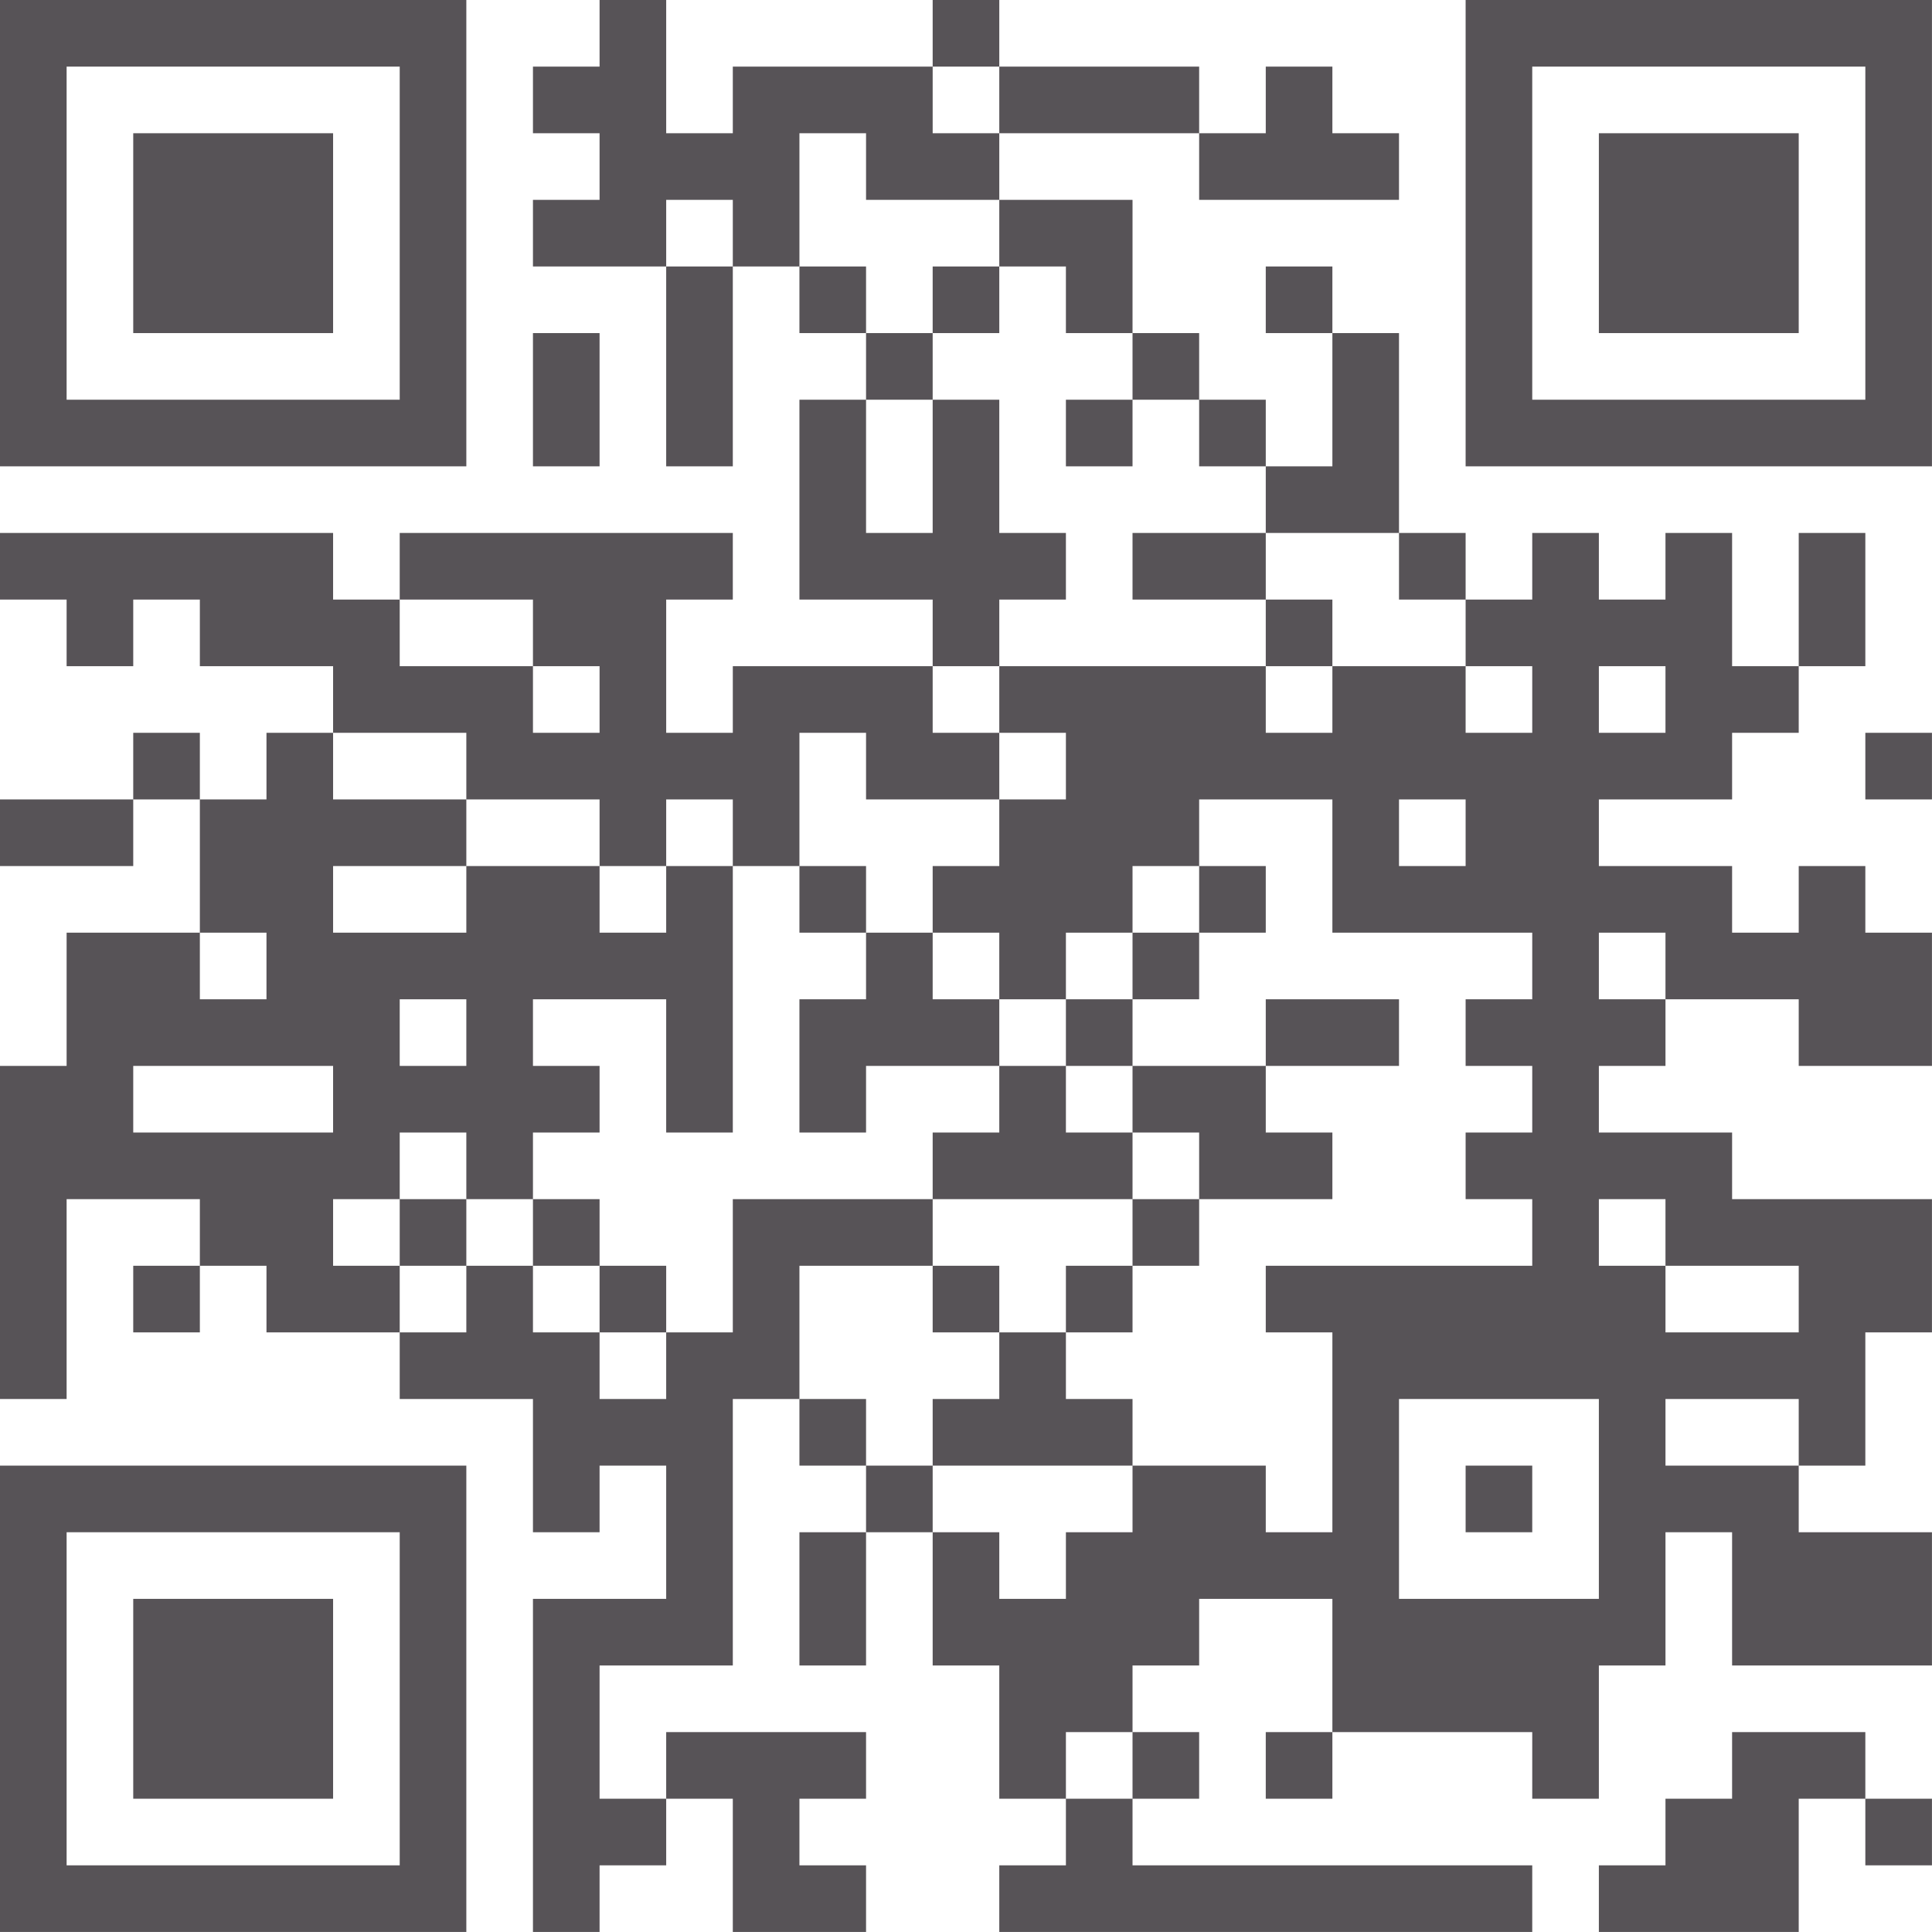 <?xml version="1.0" encoding="UTF-8"?>
<svg xmlns="http://www.w3.org/2000/svg" version="1.1" width="500" height="500" viewBox="0 0 500 500"><rect x="0" y="0" width="500" height="500" fill="#ffffff"/><g transform="scale(17.241)"><g transform="translate(0,0)"><g><g transform="translate(3.5,3.5)"><path fill-rule="evenodd" d="M-3.5 -3.5L3.5 -3.5L3.5 3.5L-3.5 3.5ZM-2.5 -2.5L-2.5 2.5L2.5 2.5L2.5 -2.5Z" fill="#575357"/><path fill-rule="evenodd" d="M-1.5 -1.5L1.5 -1.5L1.5 1.5L-1.5 1.5Z" fill="#575357"/></g></g><g><g transform="translate(25.5,3.5)"><g transform="rotate(90)"><path fill-rule="evenodd" d="M-3.5 -3.5L3.5 -3.5L3.5 3.5L-3.5 3.5ZM-2.5 -2.5L-2.5 2.5L2.5 2.5L2.5 -2.5Z" fill="#575357"/><path fill-rule="evenodd" d="M-1.5 -1.5L1.5 -1.5L1.5 1.5L-1.5 1.5Z" fill="#575357"/></g></g></g><g><g transform="translate(3.5,25.5)"><g transform="rotate(-90)"><path fill-rule="evenodd" d="M-3.5 -3.5L3.5 -3.5L3.5 3.5L-3.5 3.5ZM-2.5 -2.5L-2.5 2.5L2.5 2.5L2.5 -2.5Z" fill="#575357"/><path fill-rule="evenodd" d="M-1.5 -1.5L1.5 -1.5L1.5 1.5L-1.5 1.5Z" fill="#575357"/></g></g></g><path fill-rule="evenodd" d="M9 0L9 1L8 1L8 2L9 2L9 3L8 3L8 4L10 4L10 7L11 7L11 4L12 4L12 5L13 5L13 6L12 6L12 9L14 9L14 10L11 10L11 11L10 11L10 9L11 9L11 8L6 8L6 9L5 9L5 8L0 8L0 9L1 9L1 10L2 10L2 9L3 9L3 10L5 10L5 11L4 11L4 12L3 12L3 11L2 11L2 12L0 12L0 13L2 13L2 12L3 12L3 14L1 14L1 16L0 16L0 21L1 21L1 18L3 18L3 19L2 19L2 20L3 20L3 19L4 19L4 20L6 20L6 21L8 21L8 23L9 23L9 22L10 22L10 24L8 24L8 29L9 29L9 28L10 28L10 27L11 27L11 29L13 29L13 28L12 28L12 27L13 27L13 26L10 26L10 27L9 27L9 25L11 25L11 21L12 21L12 22L13 22L13 23L12 23L12 25L13 25L13 23L14 23L14 25L15 25L15 27L16 27L16 28L15 28L15 29L23 29L23 28L17 28L17 27L18 27L18 26L17 26L17 25L18 25L18 24L20 24L20 26L19 26L19 27L20 27L20 26L23 26L23 27L24 27L24 25L25 25L25 23L26 23L26 25L29 25L29 23L27 23L27 22L28 22L28 20L29 20L29 18L26 18L26 17L24 17L24 16L25 16L25 15L27 15L27 16L29 16L29 14L28 14L28 13L27 13L27 14L26 14L26 13L24 13L24 12L26 12L26 11L27 11L27 10L28 10L28 8L27 8L27 10L26 10L26 8L25 8L25 9L24 9L24 8L23 8L23 9L22 9L22 8L21 8L21 5L20 5L20 4L19 4L19 5L20 5L20 7L19 7L19 6L18 6L18 5L17 5L17 3L15 3L15 2L18 2L18 3L21 3L21 2L20 2L20 1L19 1L19 2L18 2L18 1L15 1L15 0L14 0L14 1L11 1L11 2L10 2L10 0ZM14 1L14 2L15 2L15 1ZM12 2L12 4L13 4L13 5L14 5L14 6L13 6L13 8L14 8L14 6L15 6L15 8L16 8L16 9L15 9L15 10L14 10L14 11L15 11L15 12L13 12L13 11L12 11L12 13L11 13L11 12L10 12L10 13L9 13L9 12L7 12L7 11L5 11L5 12L7 12L7 13L5 13L5 14L7 14L7 13L9 13L9 14L10 14L10 13L11 13L11 17L10 17L10 15L8 15L8 16L9 16L9 17L8 17L8 18L7 18L7 17L6 17L6 18L5 18L5 19L6 19L6 20L7 20L7 19L8 19L8 20L9 20L9 21L10 21L10 20L11 20L11 18L14 18L14 19L12 19L12 21L13 21L13 22L14 22L14 23L15 23L15 24L16 24L16 23L17 23L17 22L19 22L19 23L20 23L20 20L19 20L19 19L23 19L23 18L22 18L22 17L23 17L23 16L22 16L22 15L23 15L23 14L20 14L20 12L18 12L18 13L17 13L17 14L16 14L16 15L15 15L15 14L14 14L14 13L15 13L15 12L16 12L16 11L15 11L15 10L19 10L19 11L20 11L20 10L22 10L22 11L23 11L23 10L22 10L22 9L21 9L21 8L19 8L19 7L18 7L18 6L17 6L17 5L16 5L16 4L15 4L15 3L13 3L13 2ZM10 3L10 4L11 4L11 3ZM14 4L14 5L15 5L15 4ZM8 5L8 7L9 7L9 5ZM16 6L16 7L17 7L17 6ZM17 8L17 9L19 9L19 10L20 10L20 9L19 9L19 8ZM6 9L6 10L8 10L8 11L9 11L9 10L8 10L8 9ZM24 10L24 11L25 11L25 10ZM28 11L28 12L29 12L29 11ZM21 12L21 13L22 13L22 12ZM12 13L12 14L13 14L13 15L12 15L12 17L13 17L13 16L15 16L15 17L14 17L14 18L17 18L17 19L16 19L16 20L15 20L15 19L14 19L14 20L15 20L15 21L14 21L14 22L17 22L17 21L16 21L16 20L17 20L17 19L18 19L18 18L20 18L20 17L19 17L19 16L21 16L21 15L19 15L19 16L17 16L17 15L18 15L18 14L19 14L19 13L18 13L18 14L17 14L17 15L16 15L16 16L15 16L15 15L14 15L14 14L13 14L13 13ZM3 14L3 15L4 15L4 14ZM24 14L24 15L25 15L25 14ZM6 15L6 16L7 16L7 15ZM2 16L2 17L5 17L5 16ZM16 16L16 17L17 17L17 18L18 18L18 17L17 17L17 16ZM6 18L6 19L7 19L7 18ZM8 18L8 19L9 19L9 20L10 20L10 19L9 19L9 18ZM24 18L24 19L25 19L25 20L27 20L27 19L25 19L25 18ZM21 21L21 24L24 24L24 21ZM25 21L25 22L27 22L27 21ZM22 22L22 23L23 23L23 22ZM16 26L16 27L17 27L17 26ZM26 26L26 27L25 27L25 28L24 28L24 29L27 29L27 27L28 27L28 28L29 28L29 27L28 27L28 26Z" fill="#575357"/></g></g></svg>
